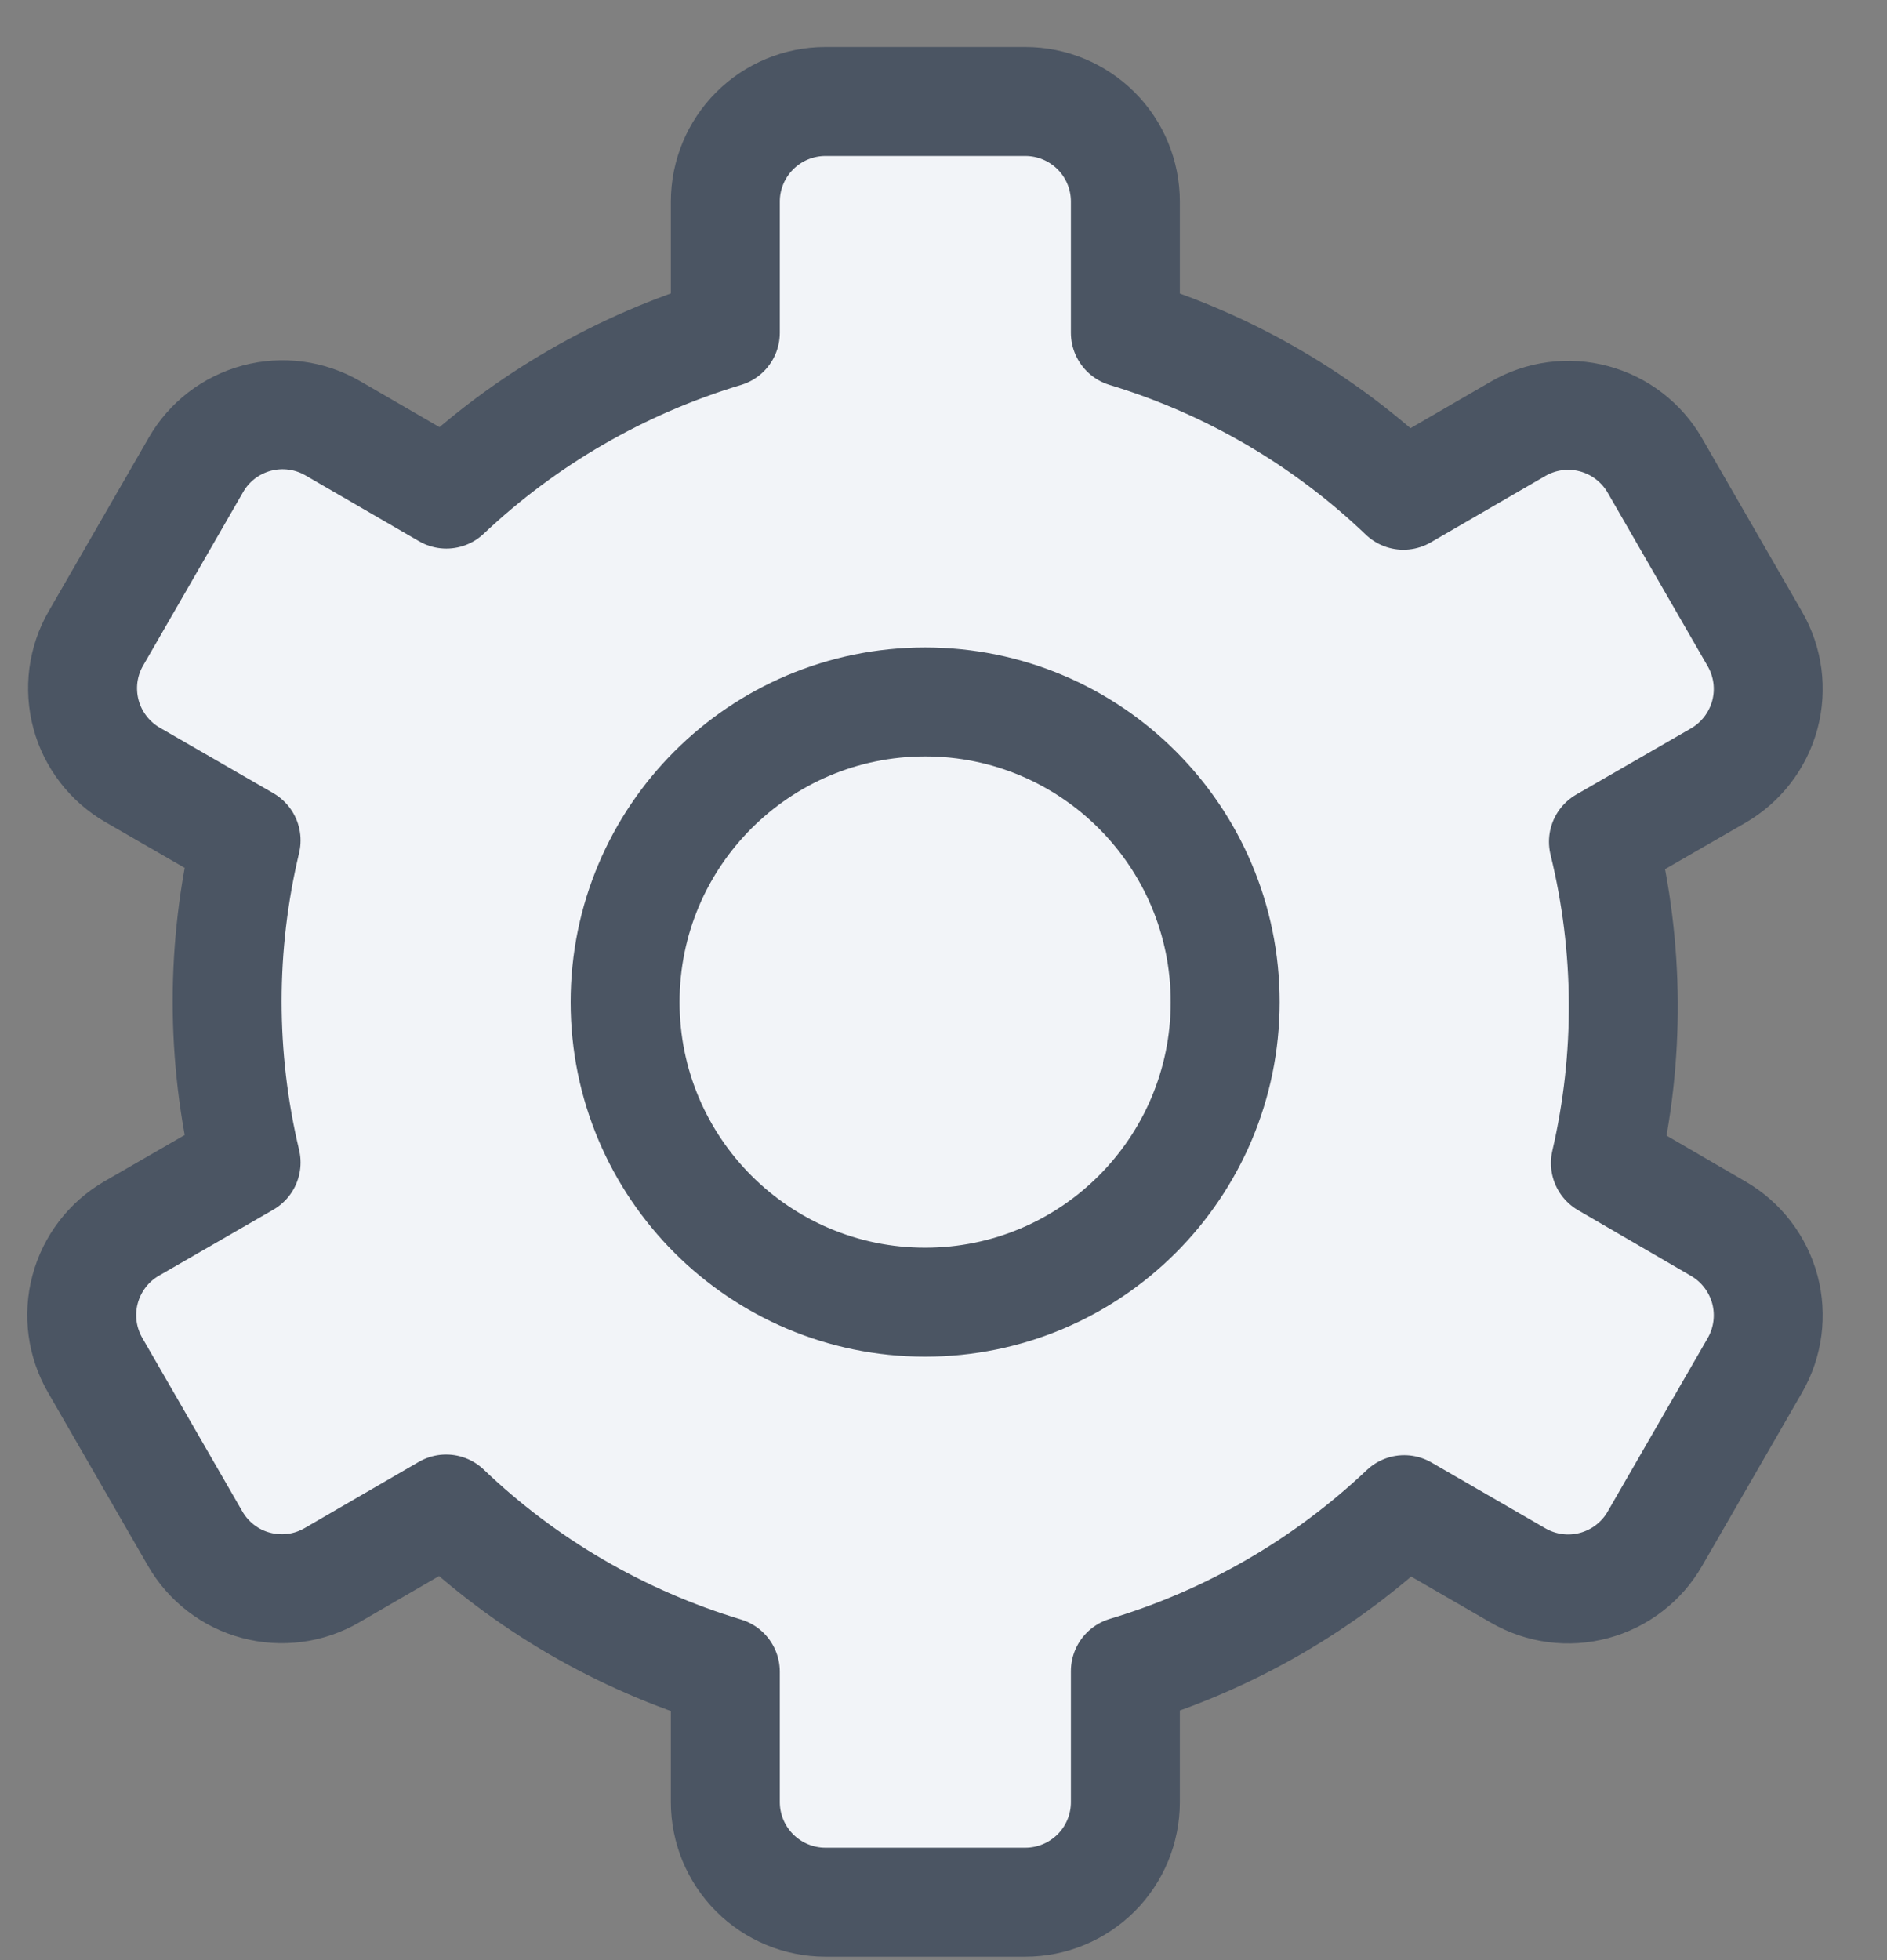 <svg width="26" height="27" viewBox="0 0 26 27" fill="none" xmlns="http://www.w3.org/2000/svg">
<rect x="0" y="0" width="26" height="27" fill="#808080" stroke="none"/>
<path d="M22.093 11.595L23.675 10.683C23.991 10.5 24.222 10.199 24.317 9.846C24.411 9.493 24.362 9.117 24.179 8.801L22.801 6.411C22.711 6.254 22.59 6.117 22.446 6.006C22.303 5.896 22.138 5.815 21.963 5.768C21.788 5.721 21.606 5.709 21.426 5.733C21.246 5.757 21.073 5.816 20.916 5.907L19.337 6.822C18.254 5.786 16.941 5.019 15.506 4.584V2.776C15.506 2.411 15.361 2.06 15.103 1.802C14.844 1.544 14.494 1.398 14.128 1.398H11.372C11.007 1.398 10.656 1.544 10.398 1.802C10.14 2.06 9.994 2.411 9.994 2.776V4.584C8.558 5.016 7.241 5.776 6.15 6.806L4.585 5.899C4.428 5.808 4.255 5.749 4.075 5.725C3.895 5.701 3.713 5.713 3.537 5.76C3.362 5.807 3.198 5.888 3.054 5.998C2.911 6.108 2.79 6.246 2.7 6.403L1.322 8.793C1.231 8.949 1.173 9.123 1.149 9.302C1.126 9.482 1.138 9.664 1.185 9.839C1.232 10.014 1.313 10.177 1.424 10.321C1.534 10.464 1.672 10.585 1.829 10.675L3.391 11.576C3.043 13.034 3.043 14.555 3.391 16.013L1.815 16.922C1.498 17.105 1.268 17.406 1.173 17.759C1.078 18.112 1.128 18.488 1.311 18.805L2.689 21.194C2.779 21.351 2.9 21.489 3.043 21.599C3.187 21.71 3.351 21.791 3.526 21.837C3.702 21.884 3.884 21.896 4.064 21.872C4.244 21.849 4.417 21.789 4.574 21.698L6.147 20.786C7.235 21.826 8.554 22.593 9.994 23.027V24.824C9.994 25.189 10.14 25.54 10.398 25.798C10.656 26.056 11.007 26.202 11.372 26.202H14.128C14.494 26.202 14.844 26.056 15.103 25.798C15.361 25.54 15.506 25.189 15.506 24.824V23.019C16.943 22.588 18.259 21.826 19.348 20.795L20.916 21.701C21.073 21.792 21.246 21.851 21.426 21.875C21.606 21.899 21.788 21.887 21.963 21.84C22.138 21.793 22.303 21.712 22.446 21.602C22.59 21.492 22.711 21.354 22.801 21.197L24.179 18.808C24.362 18.491 24.411 18.115 24.317 17.762C24.222 17.409 23.991 17.108 23.675 16.925L22.12 16.021C22.458 14.564 22.449 13.048 22.093 11.595Z" fill="#F2F4F8" stroke="#4B5563" stroke-width="1.501" stroke-linecap="round" stroke-linejoin="round"/>
<path d="M12.747 17.937C15.03 17.937 16.881 16.086 16.881 13.803C16.881 11.52 15.03 9.669 12.747 9.669C10.464 9.669 8.613 11.52 8.613 13.803C8.613 16.086 10.464 17.937 12.747 17.937Z" stroke="#4B5563" stroke-width="1.501" stroke-linecap="round" stroke-linejoin="round"/>
</svg>
